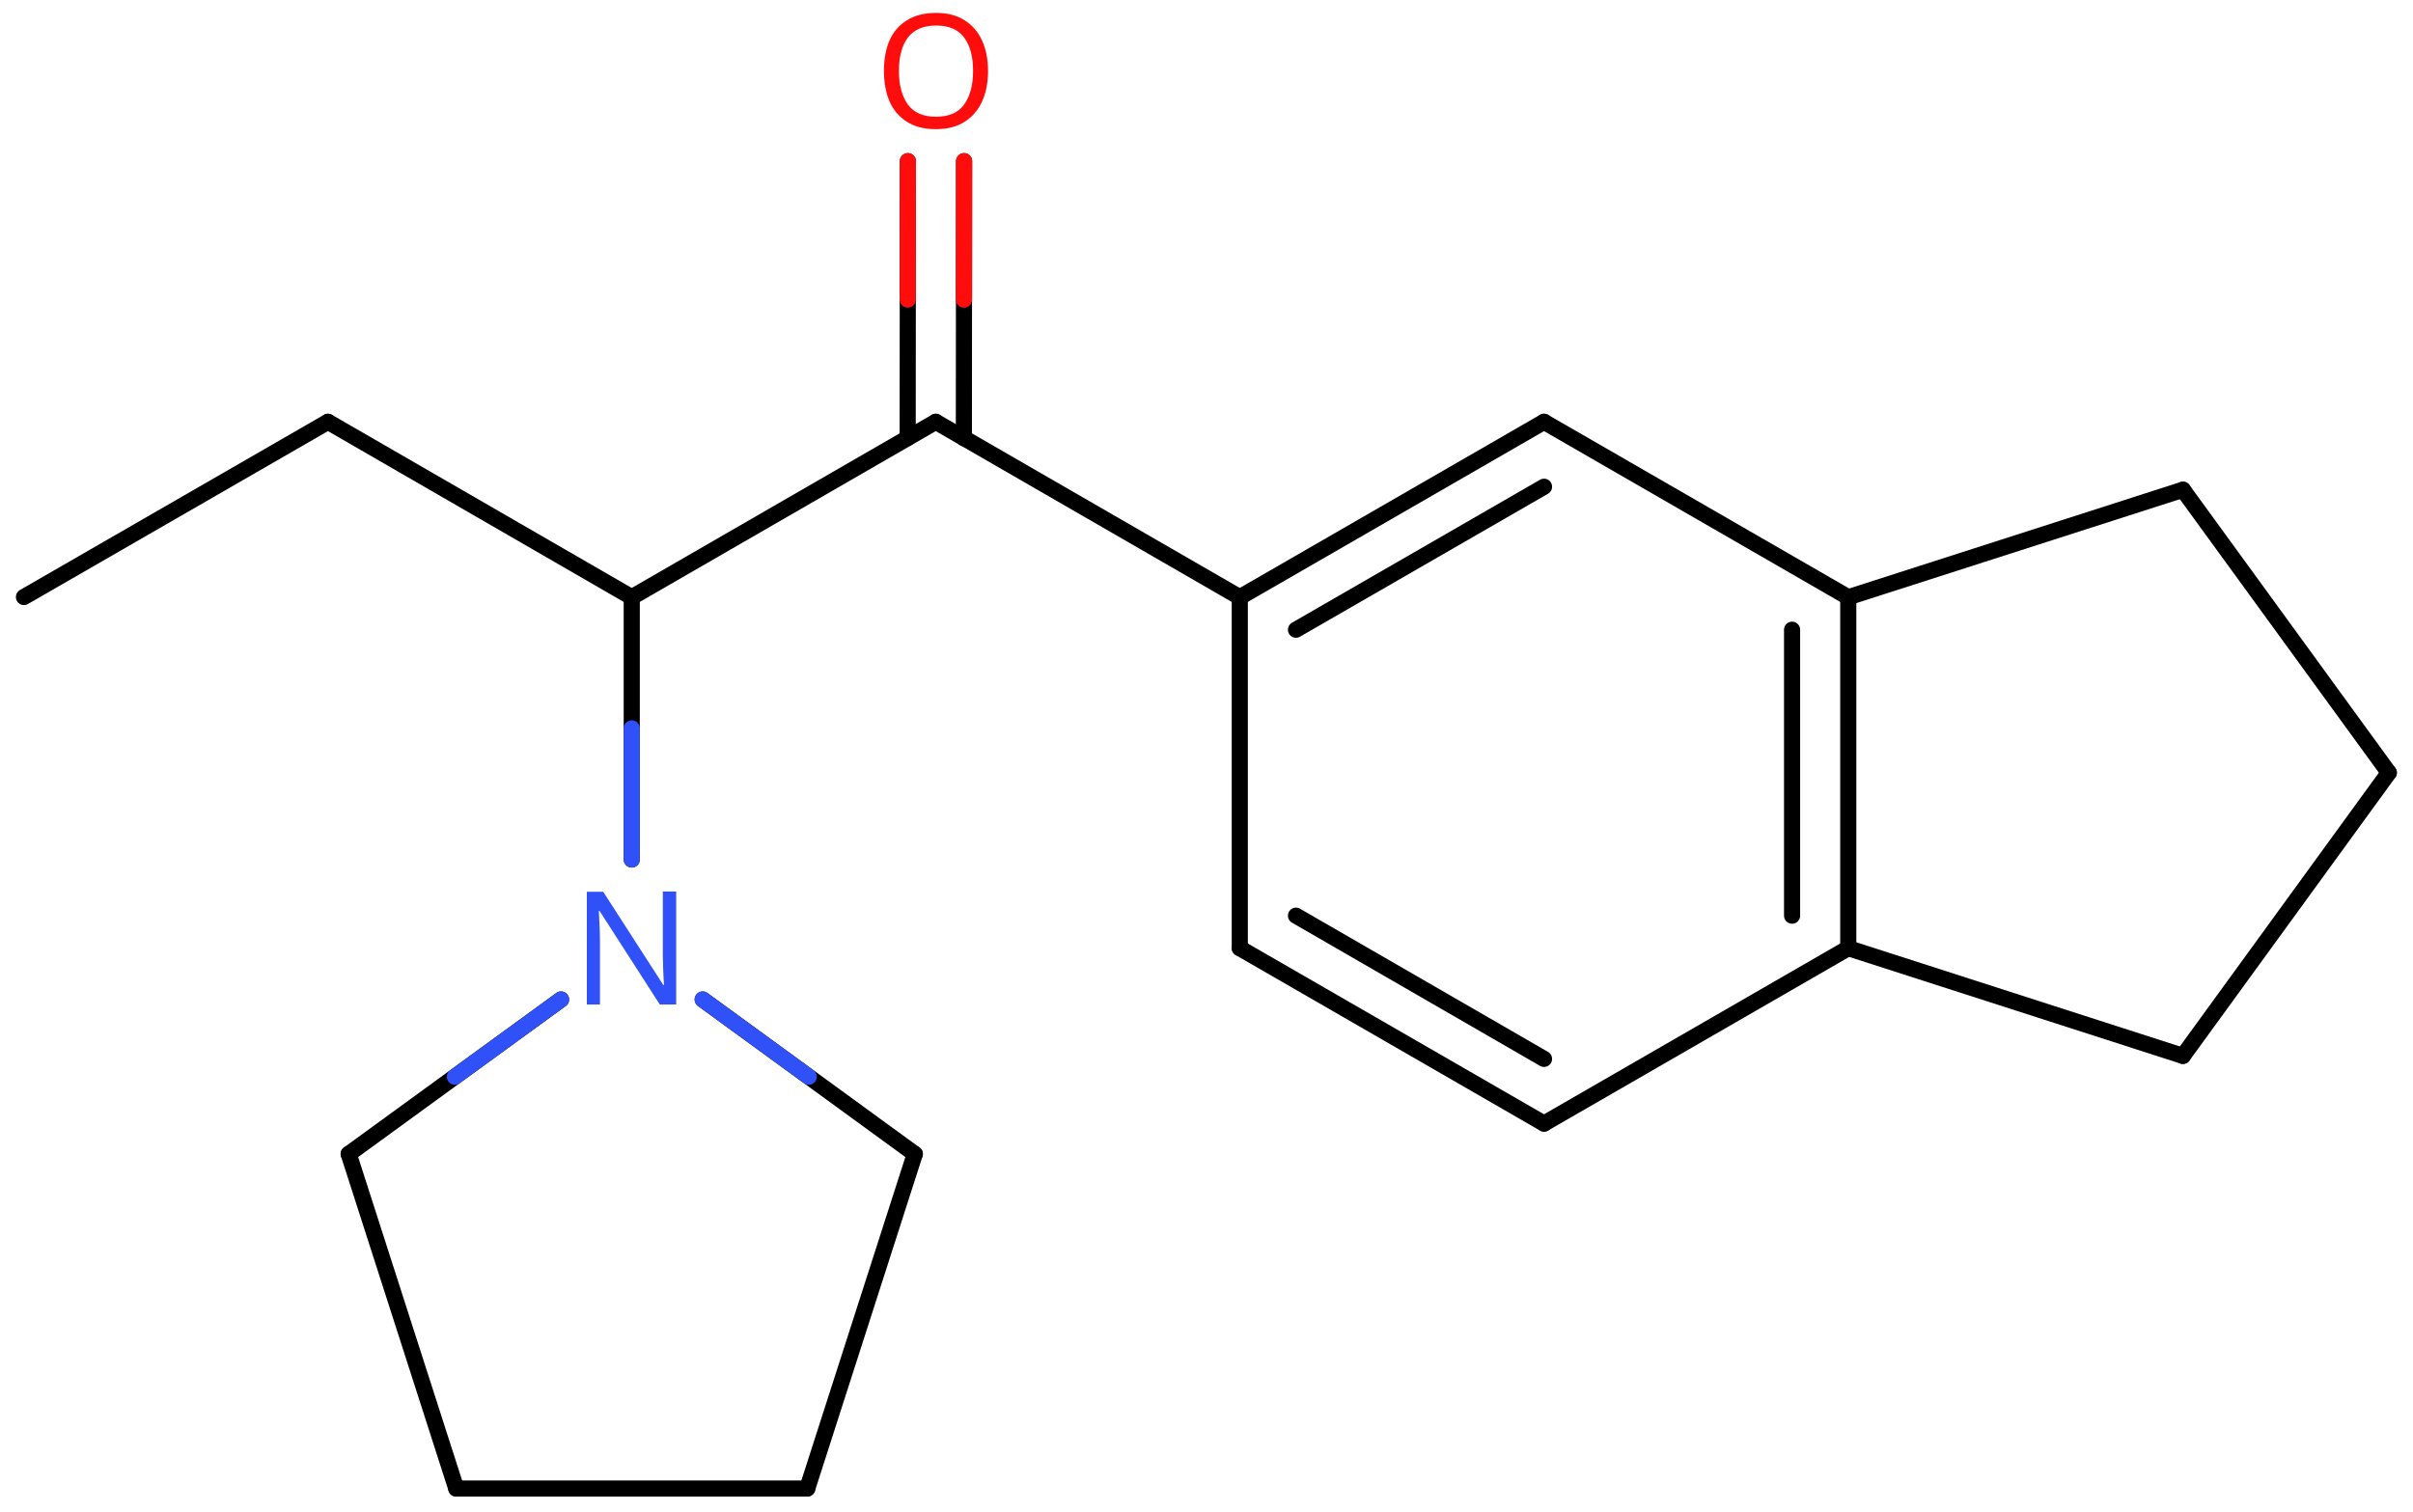 <svg xmlns="http://www.w3.org/2000/svg" xmlns:xlink="http://www.w3.org/1999/xlink" height="65.65mm" version="1.2" viewBox="0 0 104.77 65.65" width="104.77mm">
      
    <desc>Generated by the Chemistry Development Kit (http://github.com/cdk)</desc>
      
    <g fill="#FF0D0D" stroke="#000000" stroke-linecap="round" stroke-linejoin="round" stroke-width=".7">
            
        <rect fill="#FFFFFF" height="66.0" stroke="none" width="105.0" x=".0" y=".0"/>
            
        <g class="mol" id="mol1">
                  
            <line class="bond" id="mol1bnd1" x1="1.04" x2="14.24" y1="25.93" y2="18.32"/>
                  
            <line class="bond" id="mol1bnd2" x1="14.24" x2="27.43" y1="18.32" y2="25.94"/>
                  
            <line class="bond" id="mol1bnd3" x1="27.43" x2="40.63" y1="25.94" y2="18.32"/>
                  
            <g class="bond" id="mol1bnd4">
                        
                <line x1="39.41" x2="39.42" y1="19.02" y2="7.0"/>
                        
                <line x1="41.85" x2="41.86" y1="19.03" y2="7.0"/>
                      
                <line class="hi" stroke="#FF0D0D" x1="39.42" x2="39.415" y1="7.0" y2="13.01"/>
                <line class="hi" stroke="#FF0D0D" x1="41.86" x2="41.855" y1="7.0" y2="13.015"/>
            </g>
                  
            <line class="bond" id="mol1bnd5" x1="40.63" x2="53.83" y1="18.32" y2="25.94"/>
                  
            <g class="bond" id="mol1bnd6">
                        
                <line x1="67.04" x2="53.83" y1="18.32" y2="25.94"/>
                        
                <line x1="67.04" x2="56.27" y1="21.14" y2="27.35"/>
                      
            </g>
                  
            <line class="bond" id="mol1bnd7" x1="67.04" x2="80.25" y1="18.32" y2="25.94"/>
                  
            <g class="bond" id="mol1bnd8">
                        
                <line x1="80.25" x2="80.25" y1="41.18" y2="25.94"/>
                        
                <line x1="77.81" x2="77.81" y1="39.77" y2="27.35"/>
                      
            </g>
                  
            <line class="bond" id="mol1bnd9" x1="80.25" x2="94.78" y1="41.18" y2="45.86"/>
                  
            <line class="bond" id="mol1bnd10" x1="94.78" x2="103.72" y1="45.86" y2="33.56"/>
                  
            <line class="bond" id="mol1bnd11" x1="103.72" x2="94.78" y1="33.56" y2="21.27"/>
                  
            <line class="bond" id="mol1bnd12" x1="80.25" x2="94.78" y1="25.94" y2="21.27"/>
                  
            <line class="bond" id="mol1bnd13" x1="80.25" x2="67.04" y1="41.18" y2="48.8"/>
                  
            <g class="bond" id="mol1bnd14">
                        
                <line x1="53.83" x2="67.04" y1="41.18" y2="48.8"/>
                        
                <line x1="56.27" x2="67.04" y1="39.77" y2="45.99"/>
                      
            </g>
                  
            <line class="bond" id="mol1bnd15" x1="53.83" x2="53.83" y1="25.94" y2="41.18"/>
                  
            <line class="bond" id="mol1bnd16" x1="27.43" x2="27.43" y1="25.94" y2="37.33"/>
                  
            <line class="bond" id="mol1bnd17" x1="30.51" x2="39.72" y1="43.41" y2="50.12"/>
                  
            <line class="bond" id="mol1bnd18" x1="39.72" x2="35.05" y1="50.12" y2="64.65"/>
                  
            <line class="bond" id="mol1bnd19" x1="35.05" x2="19.81" y1="64.65" y2="64.65"/>
                  
            <line class="bond" id="mol1bnd20" x1="19.81" x2="15.14" y1="64.65" y2="50.12"/>
                  
            <line class="bond" id="mol1bnd21" x1="24.36" x2="15.14" y1="43.41" y2="50.12"/>
                  
            <path class="atom" d="M42.9 3.08q.0 .76 -.26 1.33q-.26 .57 -.76 .88q-.5 .32 -1.24 .32q-.76 .0 -1.26 -.32q-.51 -.32 -.76 -.89q-.24 -.57 -.24 -1.33q.0 -.75 .24 -1.31q.25 -.57 .76 -.88q.51 -.32 1.27 -.32q.73 .0 1.23 .32q.5 .31 .76 .88q.26 .57 .26 1.33zM39.03 3.08q.0 .92 .39 1.46q.39 .53 1.22 .53q.84 .0 1.22 -.53q.39 -.54 .39 -1.46q.0 -.93 -.39 -1.45q-.38 -.52 -1.21 -.52q-.83 .0 -1.23 .52q-.39 .52 -.39 1.45z" id="mol1atm5" stroke="none"/>
                  
            <path class="atom" d="M29.37 43.63h-.72l-2.62 -4.07h-.03q.01 .24 .03 .6q.02 .36 .02 .73v2.74h-.57v-4.9h.71l2.61 4.05h.03q-.01 -.11 -.02 -.33q-.01 -.22 -.02 -.48q-.01 -.26 -.01 -.48v-2.77h.58v4.9z" fill="#3050F8" id="mol1atm15" stroke="none"/>
                
            <line class="hi" id="mol1bnd16" stroke="#3050F8" x1="27.43" x2="27.43" y1="37.33" y2="31.635"/>
            <line class="hi" id="mol1bnd17" stroke="#3050F8" x1="30.51" x2="35.115" y1="43.41" y2="46.765"/>
            <line class="hi" id="mol1bnd21" stroke="#3050F8" x1="24.36" x2="19.75" y1="43.41" y2="46.765"/>
        </g>
          
    </g>
    
</svg>
